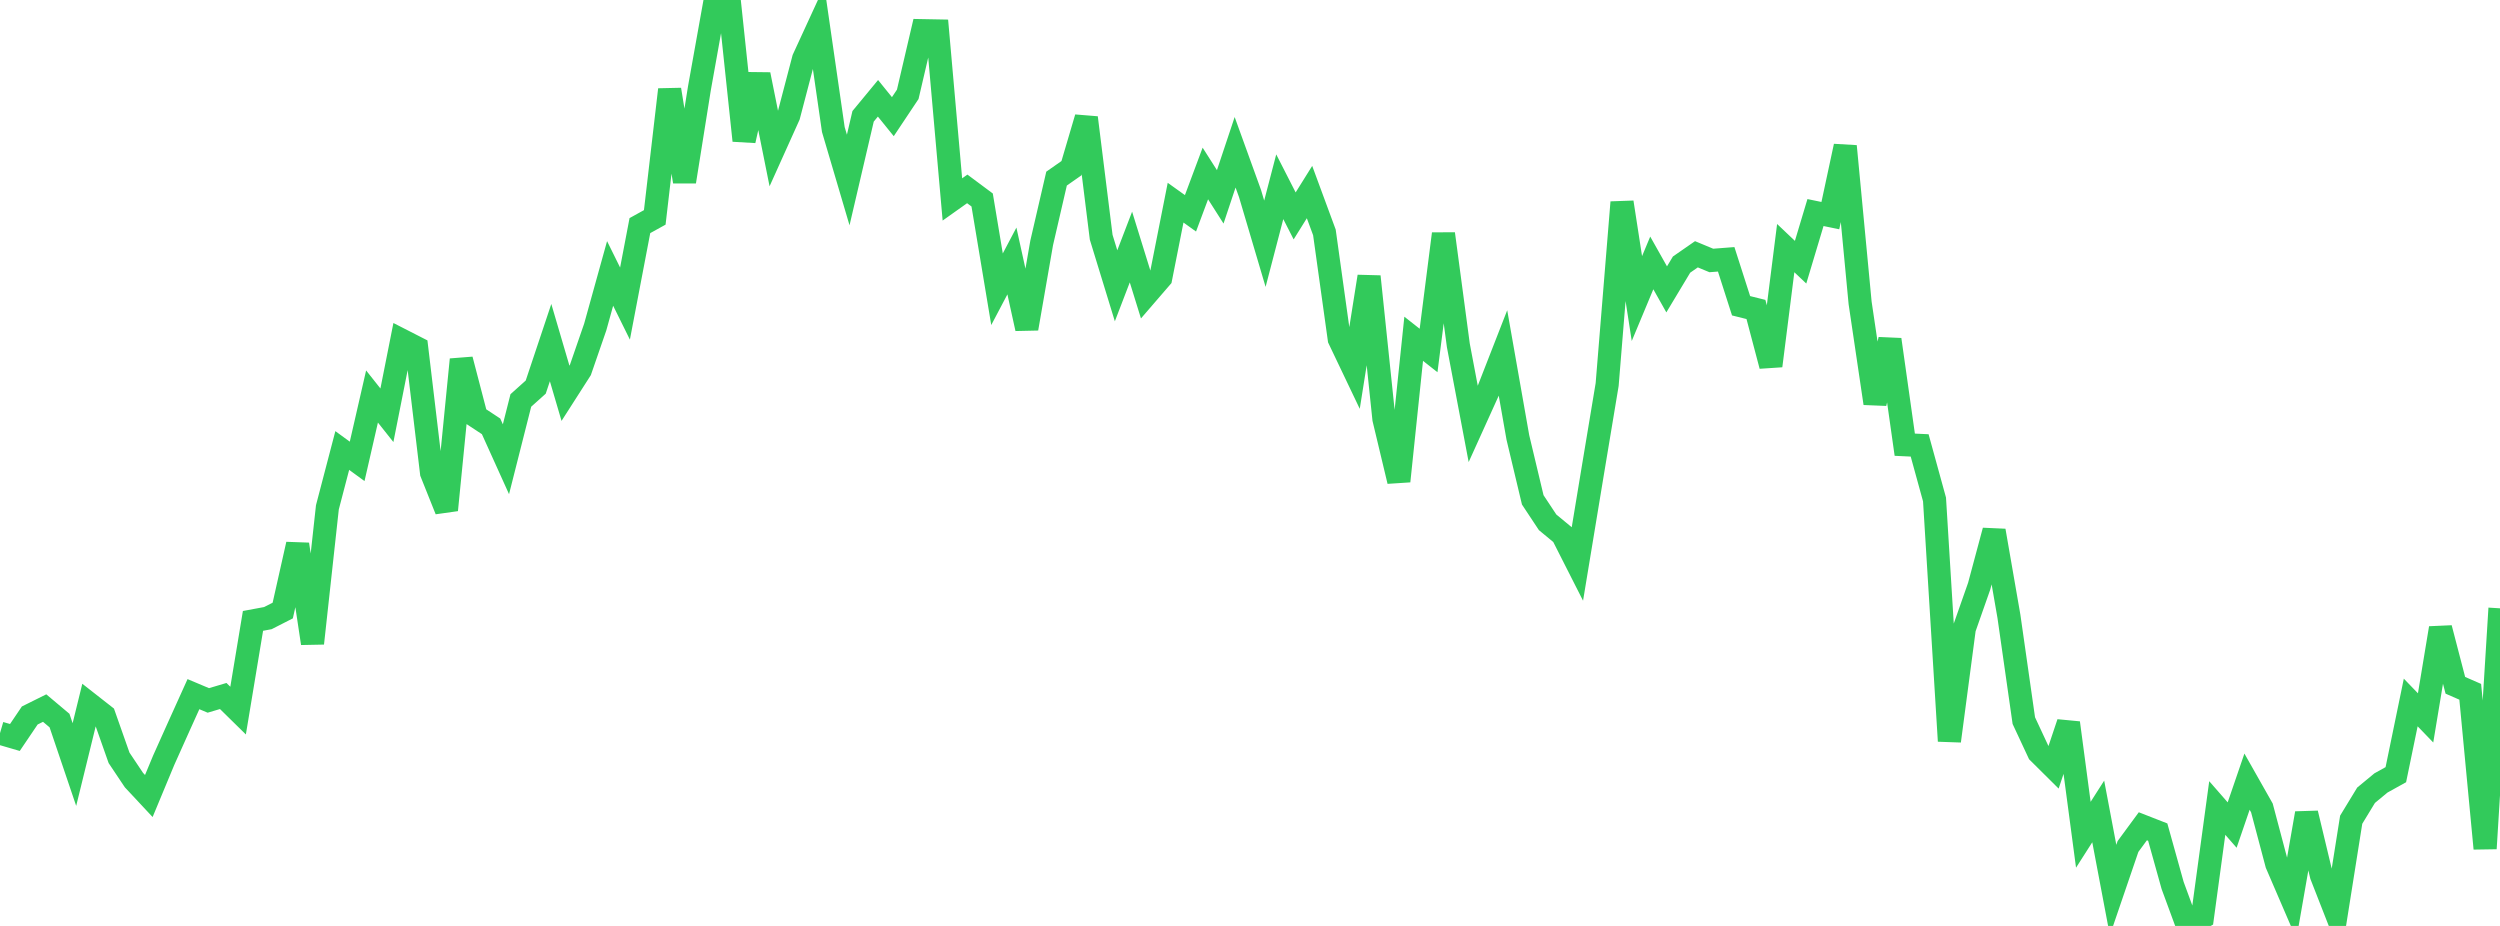 <?xml version="1.0" standalone="no"?>
<!DOCTYPE svg PUBLIC "-//W3C//DTD SVG 1.1//EN" "http://www.w3.org/Graphics/SVG/1.1/DTD/svg11.dtd">

<svg width="135" height="50" viewBox="0 0 135 50" preserveAspectRatio="none" 
  xmlns="http://www.w3.org/2000/svg"
  xmlns:xlink="http://www.w3.org/1999/xlink">


<polyline points="0.0, 39.589 0.804, 39.824 1.607, 38.636 2.411, 38.236 3.214, 38.911 4.018, 41.286 4.821, 38.012 5.625, 38.642 6.429, 40.923 7.232, 42.124 8.036, 42.985 8.839, 41.054 9.643, 39.261 10.446, 37.484 11.25, 37.823 12.054, 37.584 12.857, 38.373 13.661, 33.528 14.464, 33.379 15.268, 32.969 16.071, 29.394 16.875, 34.739 17.679, 27.396 18.482, 24.327 19.286, 24.914 20.089, 21.411 20.893, 22.424 21.696, 18.375 22.5, 18.786 23.304, 25.532 24.107, 27.54 24.911, 19.416 25.714, 22.494 26.518, 23.023 27.321, 24.799 28.125, 21.625 28.929, 20.904 29.732, 18.501 30.536, 21.237 31.339, 19.983 32.143, 17.657 32.946, 14.765 33.75, 16.393 34.554, 12.183 35.357, 11.739 36.161, 4.839 36.964, 9.807 37.768, 4.77 38.571, 0.288 39.375, 0.0 40.179, 7.59 40.982, 4.025 41.786, 8.029 42.589, 6.247 43.393, 3.179 44.196, 1.434 45.0, 6.996 45.804, 9.72 46.607, 6.281 47.411, 5.308 48.214, 6.3 49.018, 5.094 49.821, 1.657 50.625, 1.672 51.429, 10.77 52.232, 10.2 53.036, 10.799 53.839, 15.619 54.643, 14.093 55.446, 17.742 56.25, 13.118 57.054, 9.645 57.857, 9.083 58.661, 6.356 59.464, 12.81 60.268, 15.433 61.071, 13.339 61.875, 15.934 62.679, 15.002 63.482, 10.944 64.286, 11.519 65.089, 9.368 65.893, 10.63 66.696, 8.223 67.5, 10.446 68.304, 13.162 69.107, 10.084 69.911, 11.659 70.714, 10.371 71.518, 12.549 72.321, 18.308 73.125, 19.993 73.929, 14.933 74.732, 22.62 75.536, 25.983 76.339, 18.294 77.143, 18.927 77.946, 12.625 78.75, 18.648 79.554, 22.893 80.357, 21.12 81.161, 19.059 81.964, 23.619 82.768, 26.992 83.571, 28.205 84.375, 28.87 85.179, 30.455 85.982, 25.597 86.786, 20.764 87.589, 10.924 88.393, 16.123 89.196, 14.198 90.0, 15.626 90.804, 14.288 91.607, 13.731 92.411, 14.065 93.214, 14.003 94.018, 16.511 94.821, 16.711 95.625, 19.755 96.429, 13.398 97.232, 14.159 98.036, 11.478 98.839, 11.644 99.643, 7.896 100.446, 16.354 101.25, 21.779 102.054, 18.338 102.857, 24.014 103.661, 24.052 104.464, 26.971 105.268, 40.015 106.071, 33.943 106.875, 31.654 107.679, 28.658 108.482, 33.282 109.286, 38.913 110.089, 40.634 110.893, 41.432 111.696, 39.035 112.5, 45.077 113.304, 43.818 114.107, 48.064 114.911, 45.711 115.714, 44.619 116.518, 44.934 117.321, 47.812 118.125, 50.0 118.929, 49.537 119.732, 43.632 120.536, 44.553 121.339, 42.209 122.143, 43.629 122.946, 46.656 123.75, 48.523 124.554, 43.918 125.357, 47.27 126.161, 49.325 126.964, 44.265 127.768, 42.943 128.571, 42.279 129.375, 41.833 130.179, 37.934 130.982, 38.766 131.786, 33.919 132.589, 37.006 133.393, 37.357 134.196, 45.82 135.0, 32.849" fill="none" stroke="#32ca5b" stroke-width="1.25"/>

</svg>